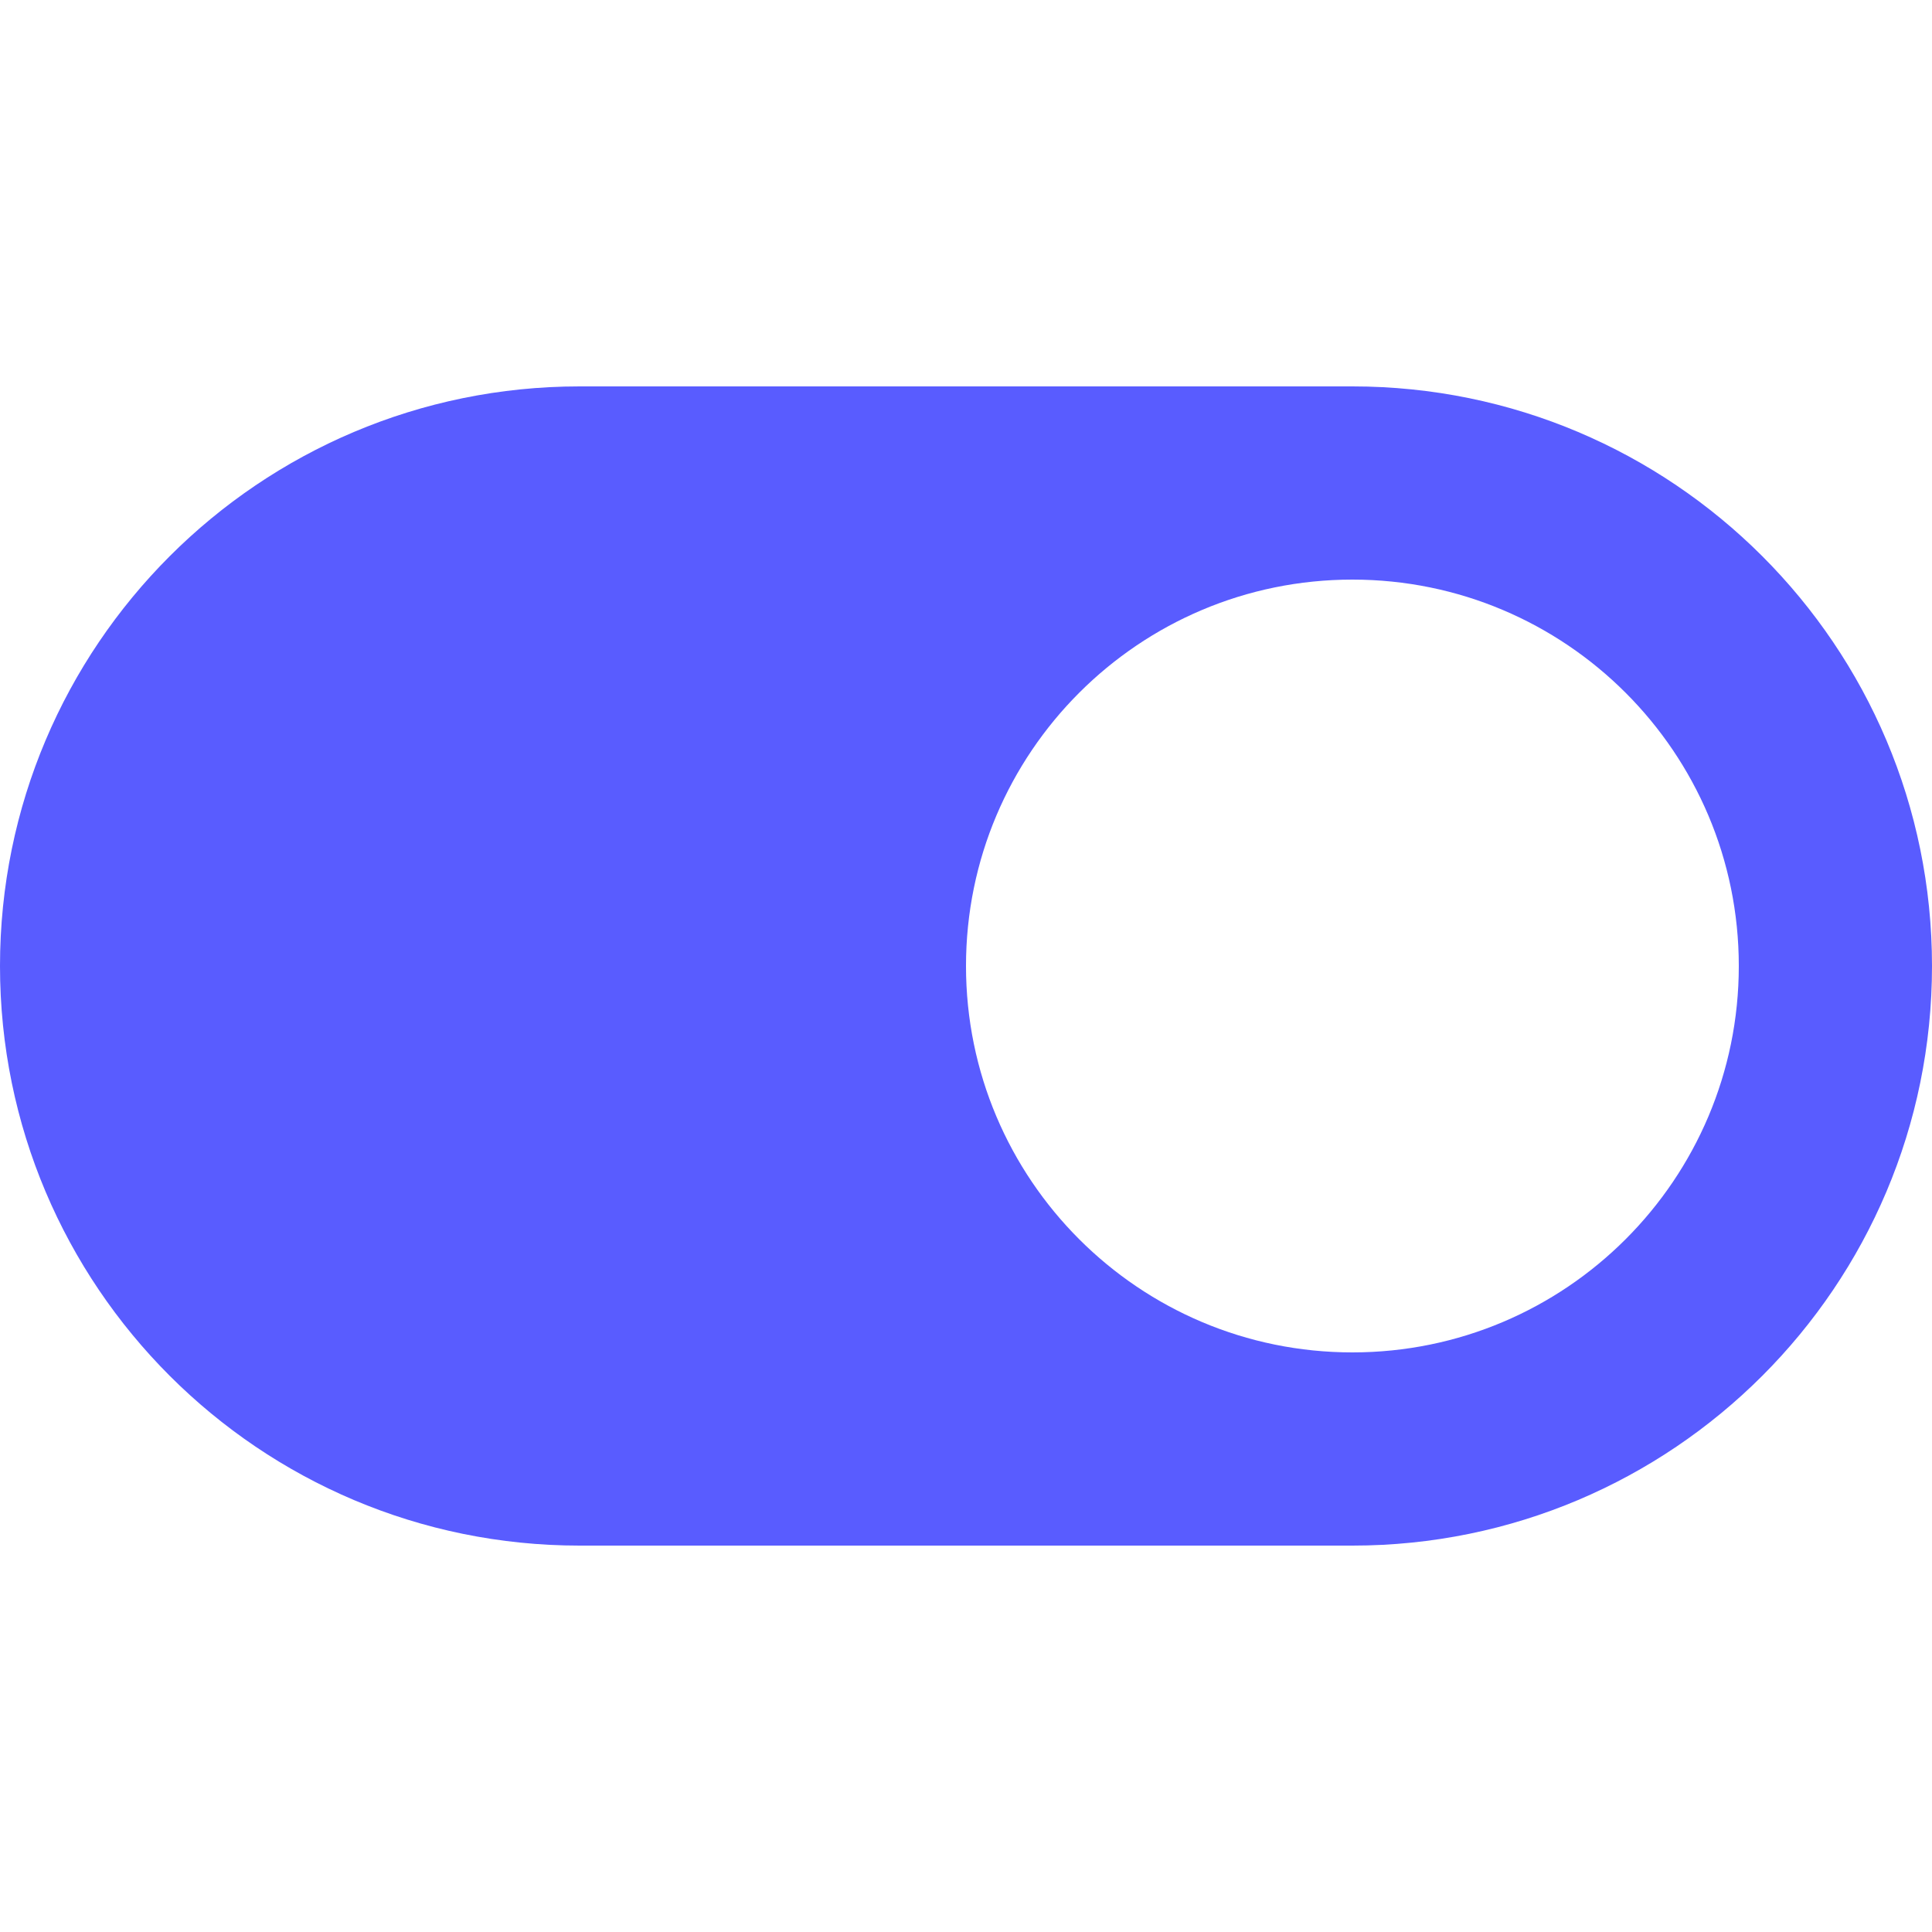 <svg xmlns="http://www.w3.org/2000/svg" width="20" height="20" viewBox="0 0 20 20" fill="none">
  <path fill-rule="evenodd" clip-rule="evenodd" d="M0 10C0 6.686 2.686 4 6 4H14C17.314 4 20 6.686 20 10C20 13.314 17.314 16 14 16H6C2.686 16 0 13.314 0 10ZM14 14C16.209 14 18 12.209 18 10C18 7.791 16.209 6 14 6C11.791 6 10 7.791 10 10C10 12.209 11.791 14 14 14Z" fill="#595CFF"/>
</svg>